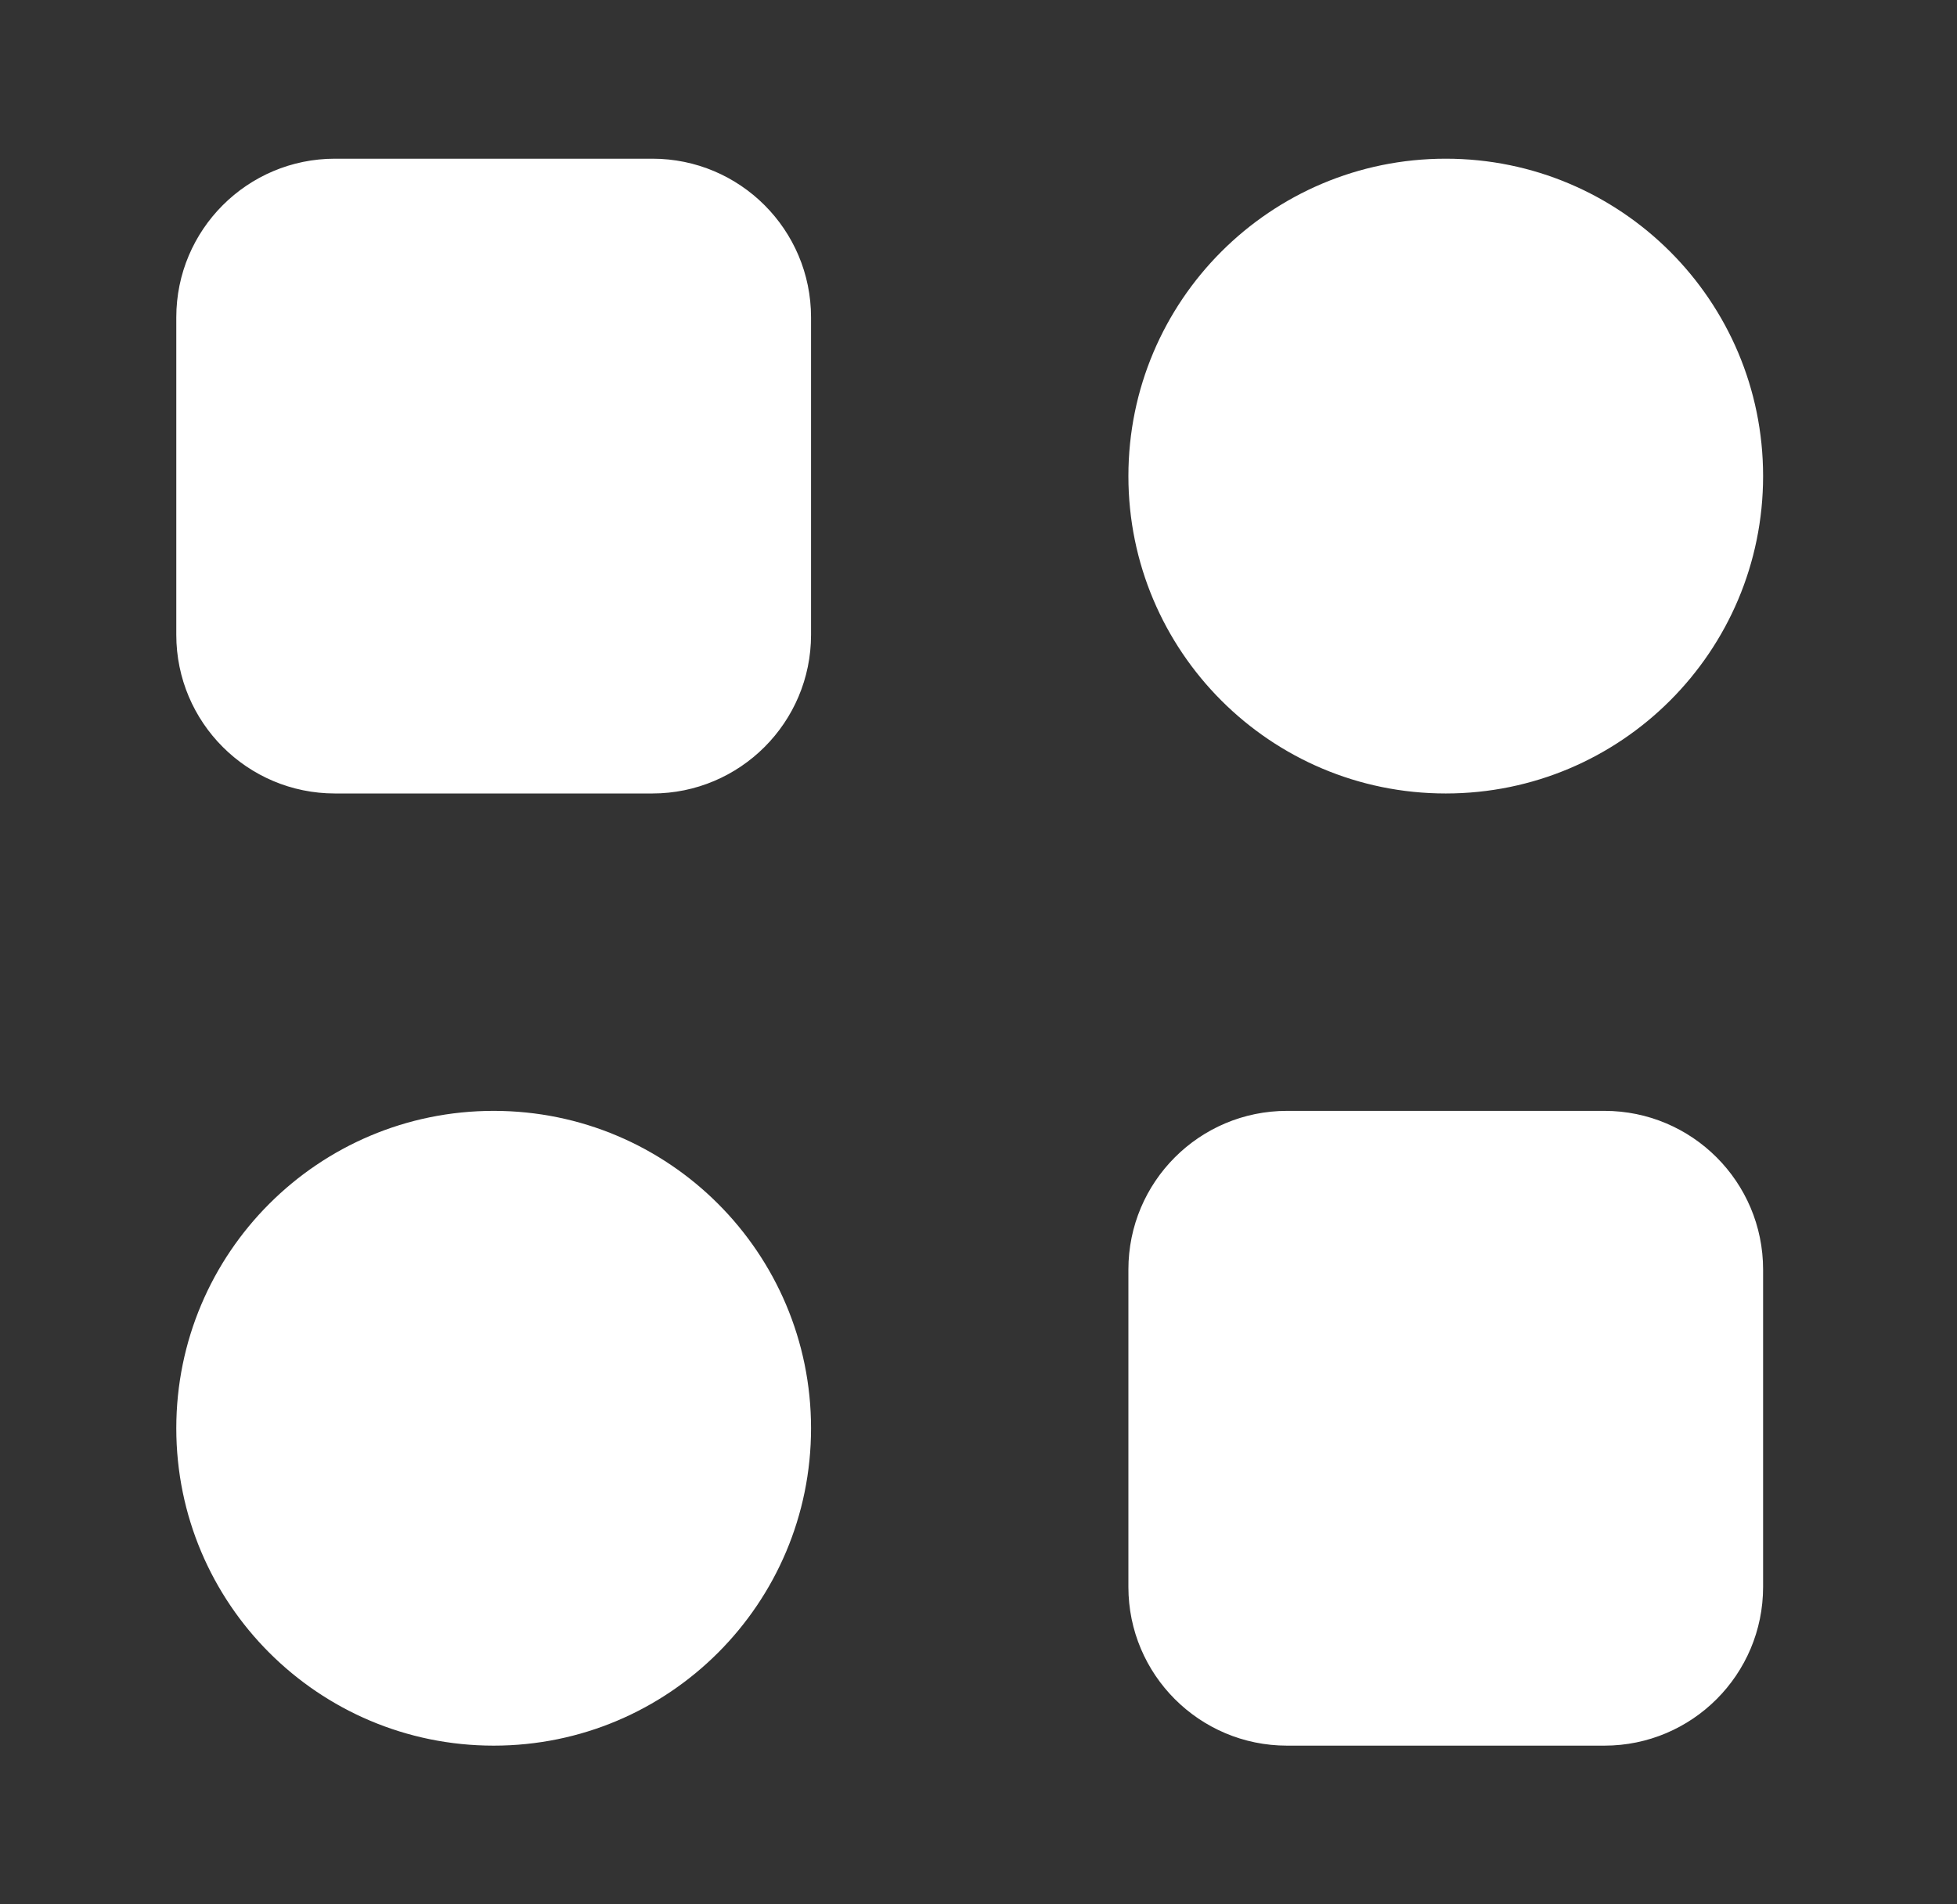 <svg width="37" height="36" viewBox="0 0 37 36" fill="none" xmlns="http://www.w3.org/2000/svg">
<rect x="0" y="0" width="37" height="36" fill="#333333" stroke="none"/>
<path fill-rule="evenodd" clip-rule="evenodd" d="M6.333 3C4.677 3 3.333 4.343 3.333 6V12C3.333 13.657 4.677 15 6.333 15H12.334C13.99 15 15.334 13.657 15.334 12V6C15.334 4.343 13.99 3 12.334 3H6.333ZM27.334 15C30.647 15 33.334 12.314 33.334 9C33.334 5.686 30.647 3 27.334 3C24.02 3 21.334 5.686 21.334 9C21.334 12.314 24.02 15 27.334 15ZM15.334 27C15.334 30.314 12.647 33 9.334 33C6.02 33 3.333 30.314 3.333 27C3.333 23.686 6.02 21 9.334 21C12.647 21 15.334 23.686 15.334 27ZM24.334 21C22.677 21 21.334 22.343 21.334 24V30C21.334 31.657 22.677 33 24.334 33H30.334C31.99 33 33.334 31.657 33.334 30V24C33.334 22.343 31.99 21 30.334 21H24.334Z" fill="white"/>
</svg>
